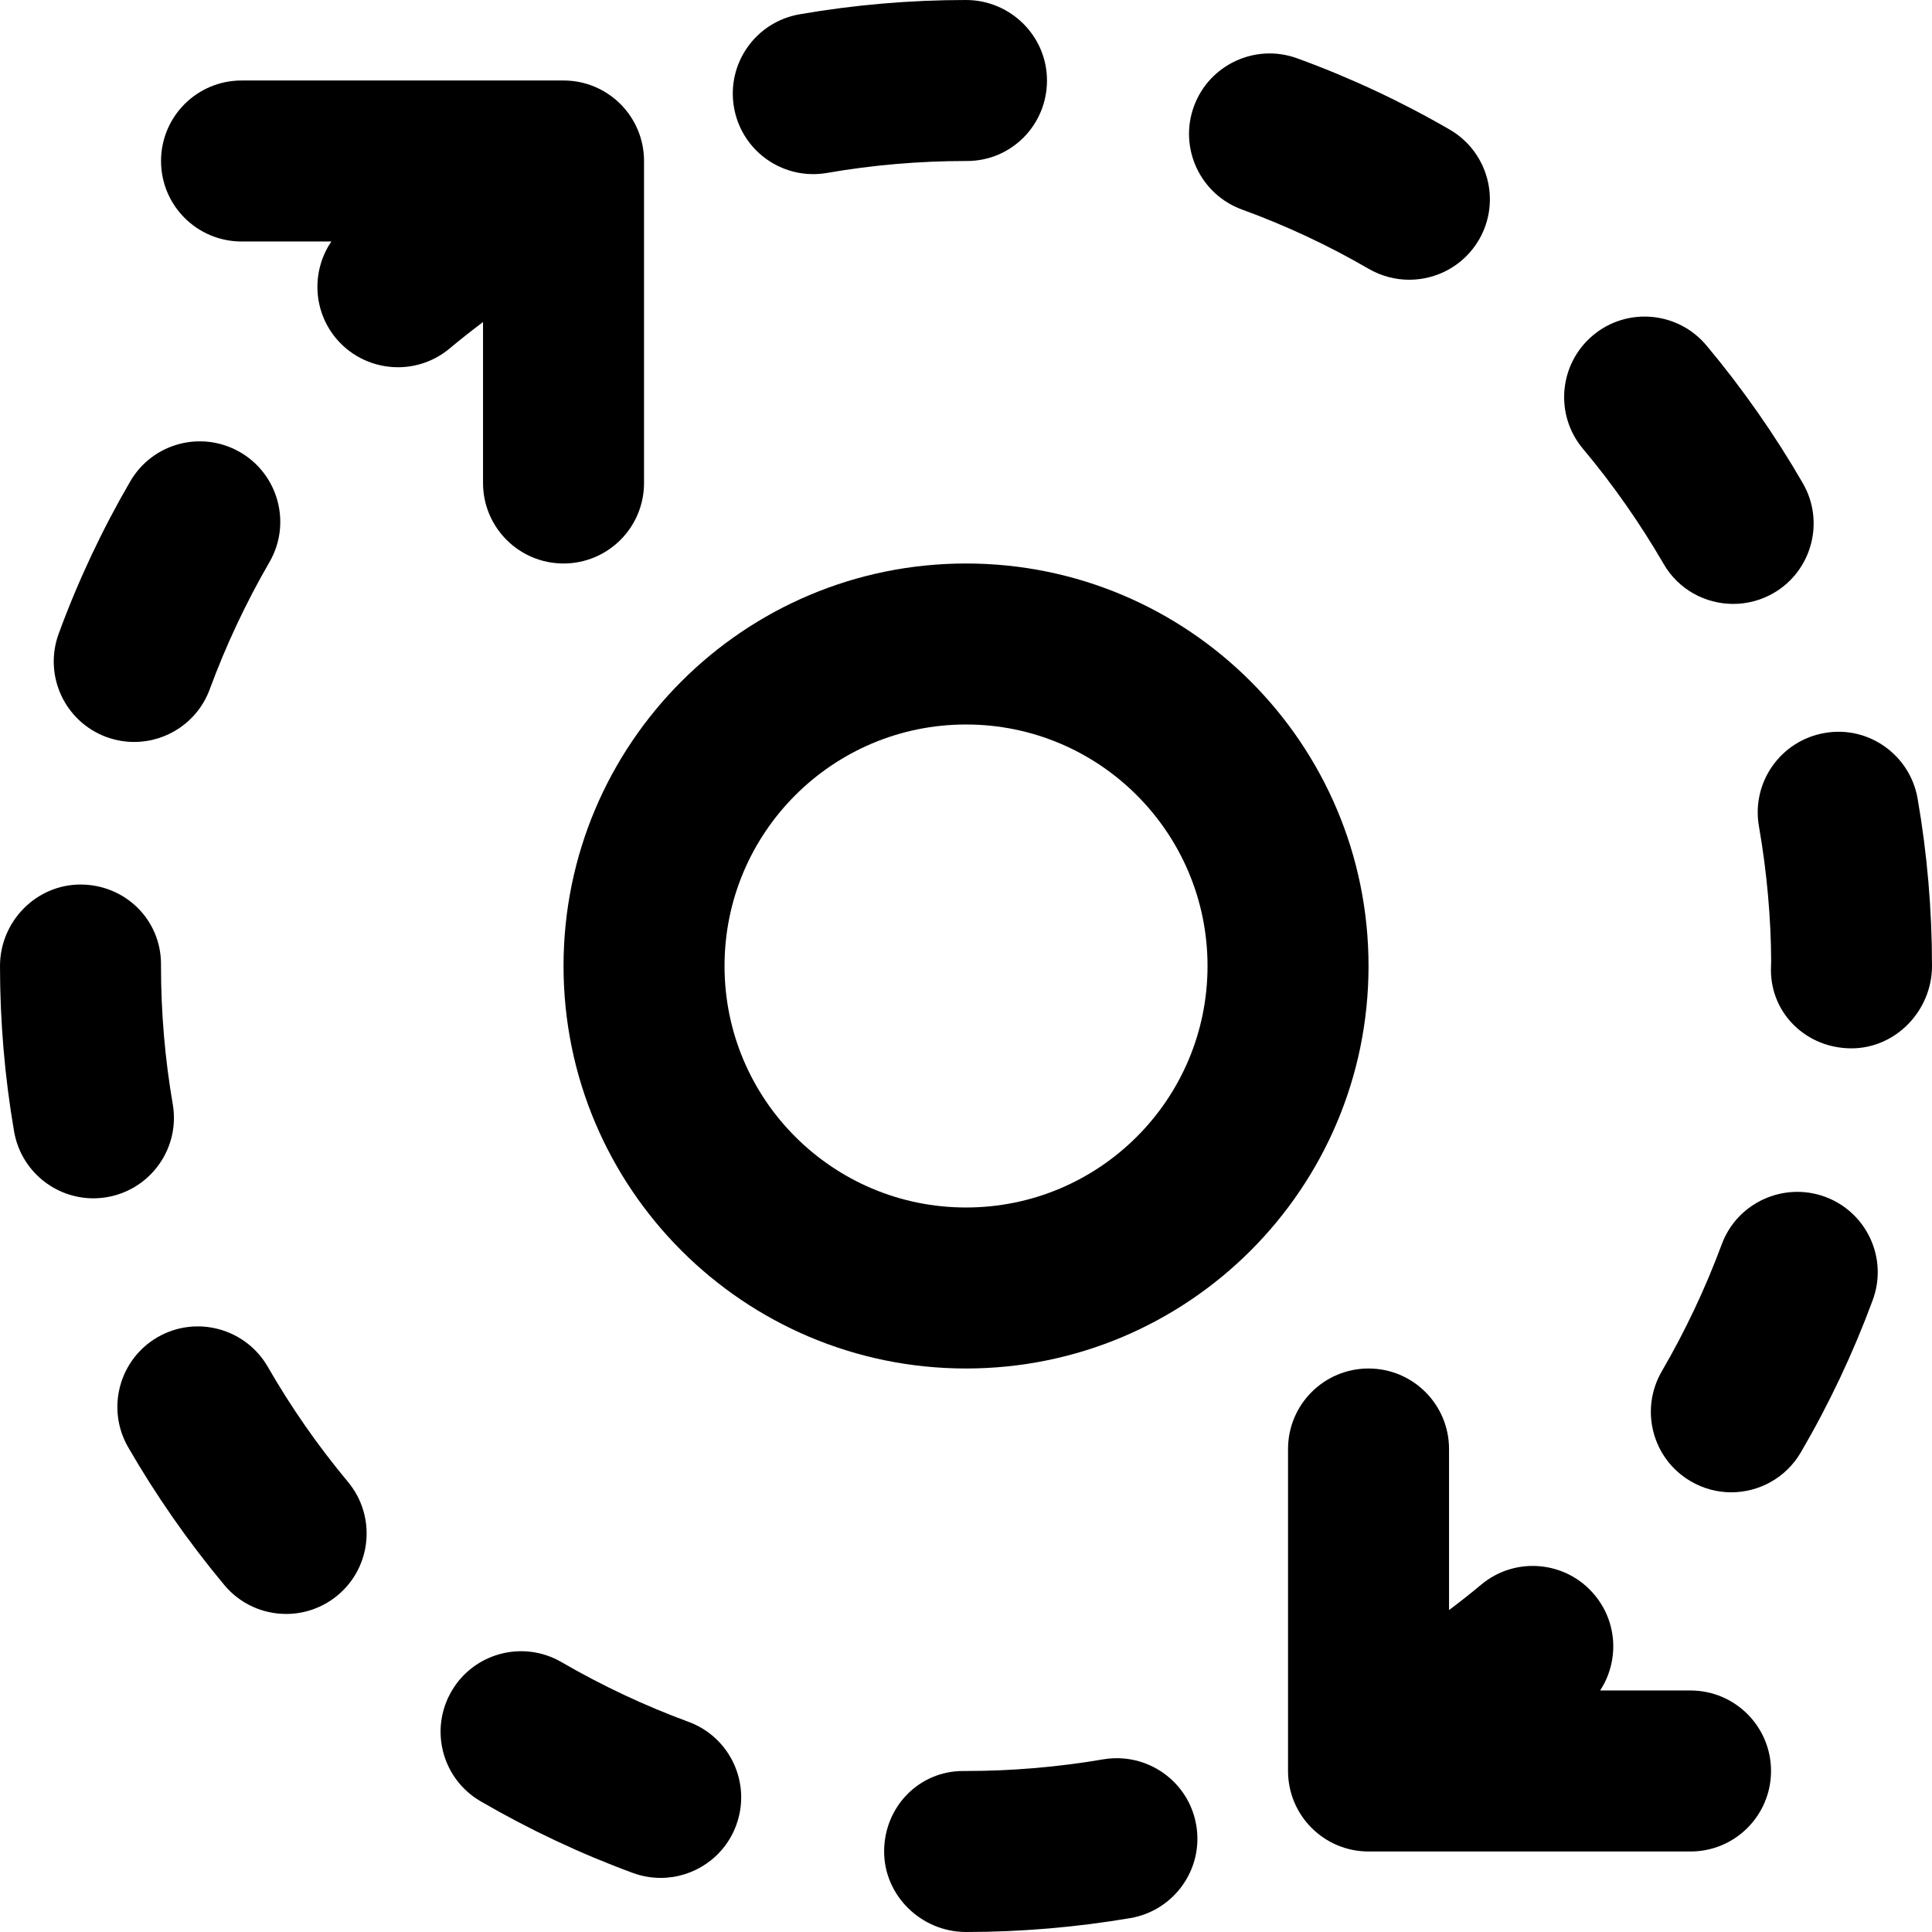 <?xml version="1.0" encoding="iso-8859-1"?>
<!-- Uploaded to: SVG Repo, www.svgrepo.com, Generator: SVG Repo Mixer Tools -->
<svg fill="#000000" height="800px" width="800px" version="1.1" id="Layer_1" xmlns="http://www.w3.org/2000/svg" xmlns:xlink="http://www.w3.org/1999/xlink" 
	 viewBox="0 0 512 512" xml:space="preserve">
<g>
	<g>
		<g>
			<path d="M45.781,292.608c-2.069-11.989-3.115-24.299-3.115-36.608v-0.512c0-11.776-9.536-21.077-21.333-21.077
				C9.557,234.411,0,244.224,0,256c0,14.72,1.259,29.483,3.733,43.84c1.792,10.389,10.795,17.728,21.013,17.728
				c1.173,0,2.411-0.107,3.648-0.32C39.979,315.243,47.787,304.213,45.781,292.608z"/>
			<path d="M28.224,195.328c2.432,0.875,4.907,1.301,7.339,1.301c8.704,0,16.853-5.355,20.032-13.995
				c4.267-11.584,9.579-22.891,15.787-33.621c5.931-10.176,2.453-23.253-7.723-29.163c-10.197-5.909-23.211-2.475-29.141,7.723
				c-7.488,12.864-13.867,26.453-18.965,40.363C11.499,179.008,17.152,191.253,28.224,195.328z"/>
			<path d="M70.955,362.197C65.045,352,52.011,348.48,41.792,354.347c-10.197,5.888-13.717,18.923-7.851,29.141
				c7.403,12.843,15.979,25.131,25.493,36.544c4.224,5.077,10.283,7.68,16.405,7.68c4.821,0,9.643-1.621,13.653-4.949
				c9.045-7.531,10.261-20.992,2.731-30.037C84.267,383.189,77.12,372.928,70.955,362.197z"/>
			<path d="M440.853,149.397c3.925,6.848,11.093,10.645,18.475,10.645c3.627,0,7.296-0.917,10.667-2.859
				c10.176-5.888,13.675-18.944,7.765-29.141c-7.424-12.843-16.021-25.131-25.557-36.523c-7.573-9.003-21.013-10.219-30.059-2.645
				c-9.024,7.573-10.219,21.035-2.645,30.059C427.477,128.427,434.624,138.688,440.853,149.397z"/>
			<path d="M215.509,46.144c1.216,0,2.432-0.107,3.691-0.32c12.032-2.091,24.405-3.157,36.8-3.157h0.256
				c11.797,0,21.205-9.557,21.205-21.333S267.797,0,256,0c-14.827,0-29.675,1.28-44.139,3.797
				c-11.605,2.027-19.371,13.056-17.344,24.683C196.331,38.848,205.312,46.144,215.509,46.144z"/>
			<path d="M329.152,55.531c11.605,4.224,22.912,9.515,33.621,15.744c3.392,1.941,7.061,2.859,10.688,2.859
				c7.36,0,14.528-3.797,18.496-10.624c5.909-10.197,2.432-23.232-7.765-29.163c-12.885-7.467-26.496-13.824-40.448-18.901
				c-11.051-4.011-23.317,1.685-27.349,12.757C312.363,39.253,318.08,51.499,329.152,55.531z"/>
			<path d="M182.443,456.299c-11.584-4.267-22.891-9.579-33.621-15.808c-10.176-5.931-23.253-2.475-29.163,7.701
				c-5.931,10.197-2.475,23.253,7.701,29.163c12.885,7.488,26.453,13.888,40.384,19.008c2.432,0.875,4.907,1.301,7.339,1.301
				c8.704,0,16.875-5.355,20.032-13.995C199.168,472.619,193.515,460.352,182.443,456.299z"/>
			<path d="M483.669,317.163c-11.008-4.032-23.317,1.557-27.392,12.608c-4.309,11.605-9.643,22.912-15.872,33.621
				c-5.931,10.176-2.517,23.232,7.659,29.163c3.392,1.984,7.083,2.923,10.731,2.923c7.339,0,14.485-3.797,18.453-10.603
				c7.488-12.821,13.888-26.368,19.029-40.299C500.395,333.525,494.741,321.259,483.669,317.163z"/>
			<path d="M508.181,211.605c-2.027-11.605-13.12-19.435-24.683-17.344c-11.605,2.027-19.392,13.077-17.365,24.704
				c2.133,12.139,3.2,24.597,3.243,35.733c-0.021,0.427-0.064,1.877-0.064,2.304c0,11.797,9.579,20.821,21.333,20.821
				C502.443,277.824,512,267.776,512,256C512,241.109,510.72,226.176,508.181,211.605z"/>
			<path d="M128.009,85.347v42.651c0,11.782,9.551,21.333,21.333,21.333c11.782,0,21.333-9.551,21.333-21.333V42.665
				c0-11.782-9.551-21.333-21.333-21.333H64.009c-11.782,0-21.333,9.551-21.333,21.333c0,11.782,9.551,21.333,21.333,21.333h23.809
				c-5.237,7.692-4.991,18.193,1.249,25.688c4.224,5.035,10.304,7.637,16.405,7.637c4.8,0,9.664-1.621,13.653-4.949
				C122.02,89.951,124.989,87.614,128.009,85.347z"/>
			<path d="M292.395,466.24c-11.968,2.048-24.192,3.093-36.395,3.093h-0.747c-11.776,0-20.949,9.557-20.949,21.333
				S244.224,512,256,512c14.592,0,29.269-1.259,43.584-3.691c11.605-2.005,19.435-13.035,17.429-24.64
				C315.029,472.064,304.021,464.299,292.395,466.24z"/>
			<path d="M448.009,447.998h-23.96c5.01-7.64,4.702-17.96-1.478-25.342c-7.509-9.024-20.992-10.283-30.037-2.709
				c-2.774,2.319-5.624,4.562-8.525,6.742v-42.691c0-11.782-9.551-21.333-21.333-21.333s-21.333,9.551-21.333,21.333v85.333
				c0,11.782,9.551,21.333,21.333,21.333h85.333c11.782,0,21.333-9.551,21.333-21.333
				C469.342,457.549,459.791,447.998,448.009,447.998z"/>
			<path d="M256.009,149.331c-58.907,0-106.667,47.759-106.667,106.667s47.759,106.667,106.667,106.667
				s106.667-47.759,106.667-106.667S314.916,149.331,256.009,149.331z M256.009,319.998c-35.343,0-64-28.657-64-64s28.657-64,64-64
				s64,28.657,64,64S291.352,319.998,256.009,319.998z"/>
		</g>
	</g>
</g>
</svg>